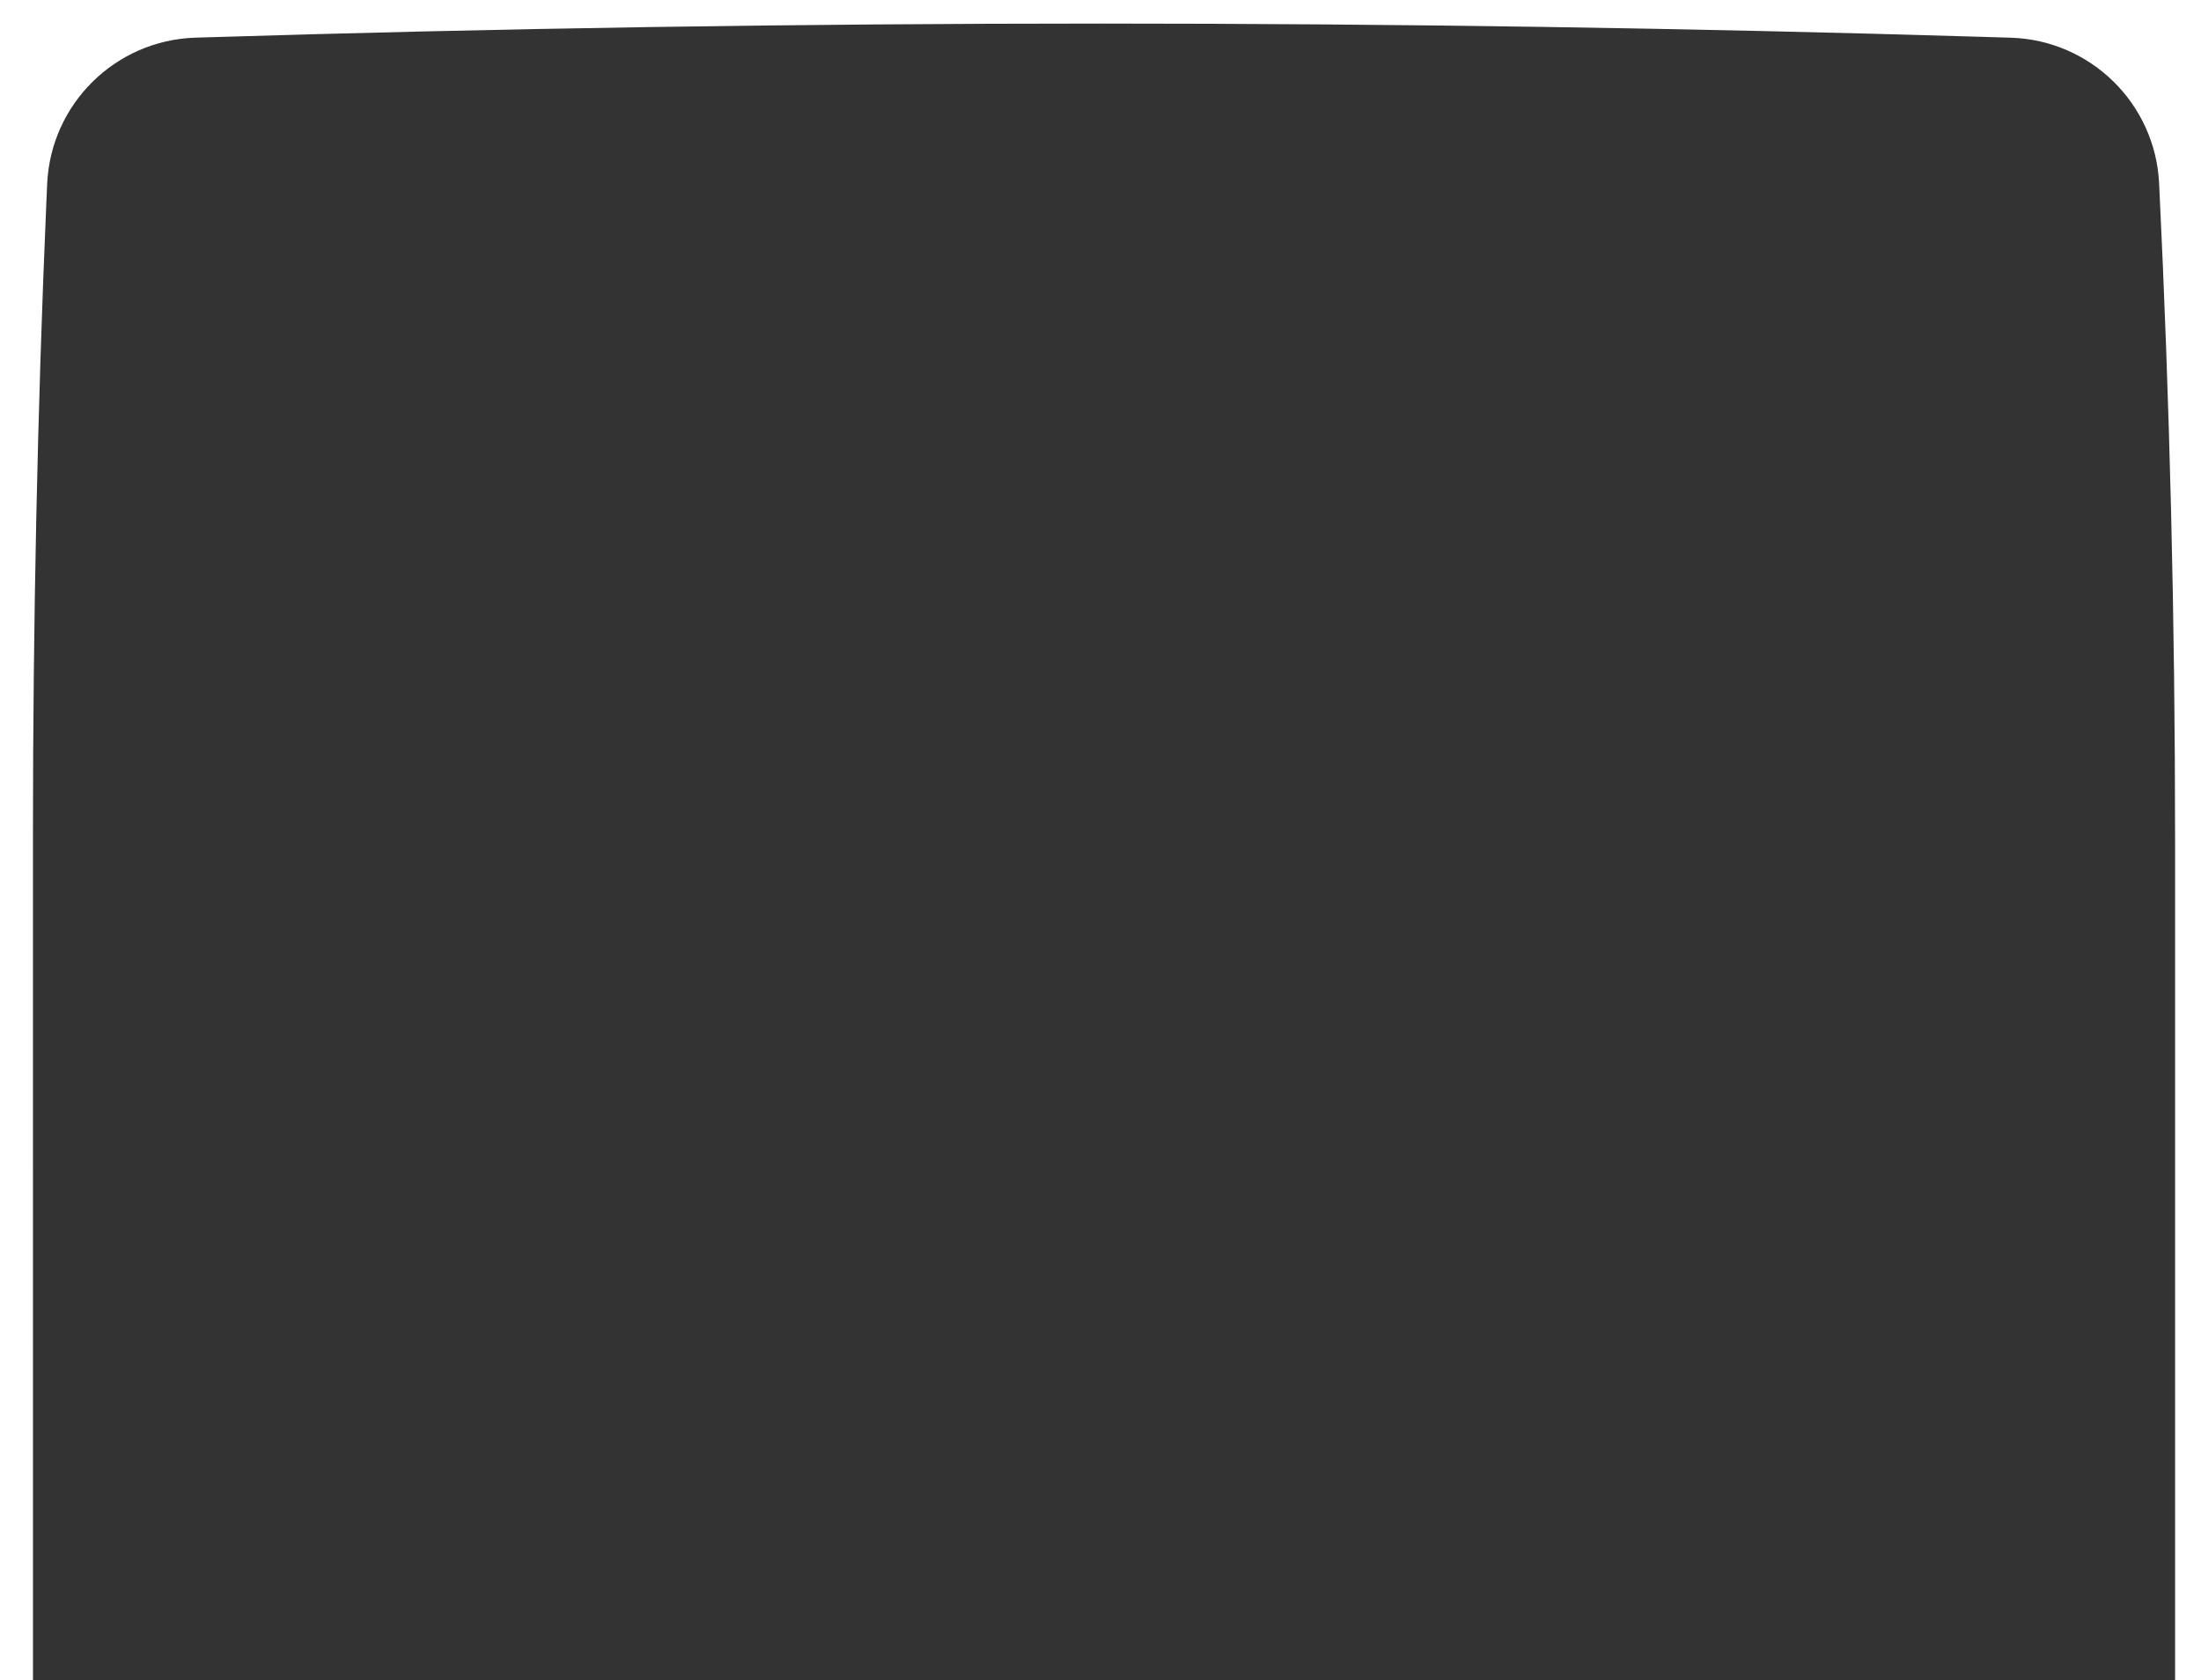 <?xml version="1.0" encoding="UTF-8"?> <svg xmlns="http://www.w3.org/2000/svg" xmlns:xlink="http://www.w3.org/1999/xlink" width="934px" height="713px" viewBox="0 0 934 713"><rect x="0" y="0" width="934" height="713" fill="#333333" stroke="none"/> <!-- Generator: Sketch 63.1 (92452) - https://sketch.com --> <title>Path</title> <desc>Created with Sketch.</desc> <g id="Page-1" stroke="none" stroke-width="1" fill="none" fill-rule="evenodd"> <g id="siptg-elements" transform="translate(-72, -529)" fill="#FFFFFF"> <path d="M1006,529 L1006,885.605 L1006,1242 L995,1242 L995,885.5 C995,792.377 992.743,699.48 988.229,606.808 C986.58,572.958 959.199,546.055 925.324,545.002 L913.618,544.644 C788.745,540.881 663.872,539 539,539 C410.476,539 282.45,540.993 154.921,544.979 C120.952,546.041 93.535,573.092 92.017,607.044 L91.667,615 C87.87,702.517 85.976,795.032 85.987,882.544 L85.994,1242 L72,1242 L72,882.658 L72,529 L1006,529 Z" id="Path"></path> </g> </g> </svg> 